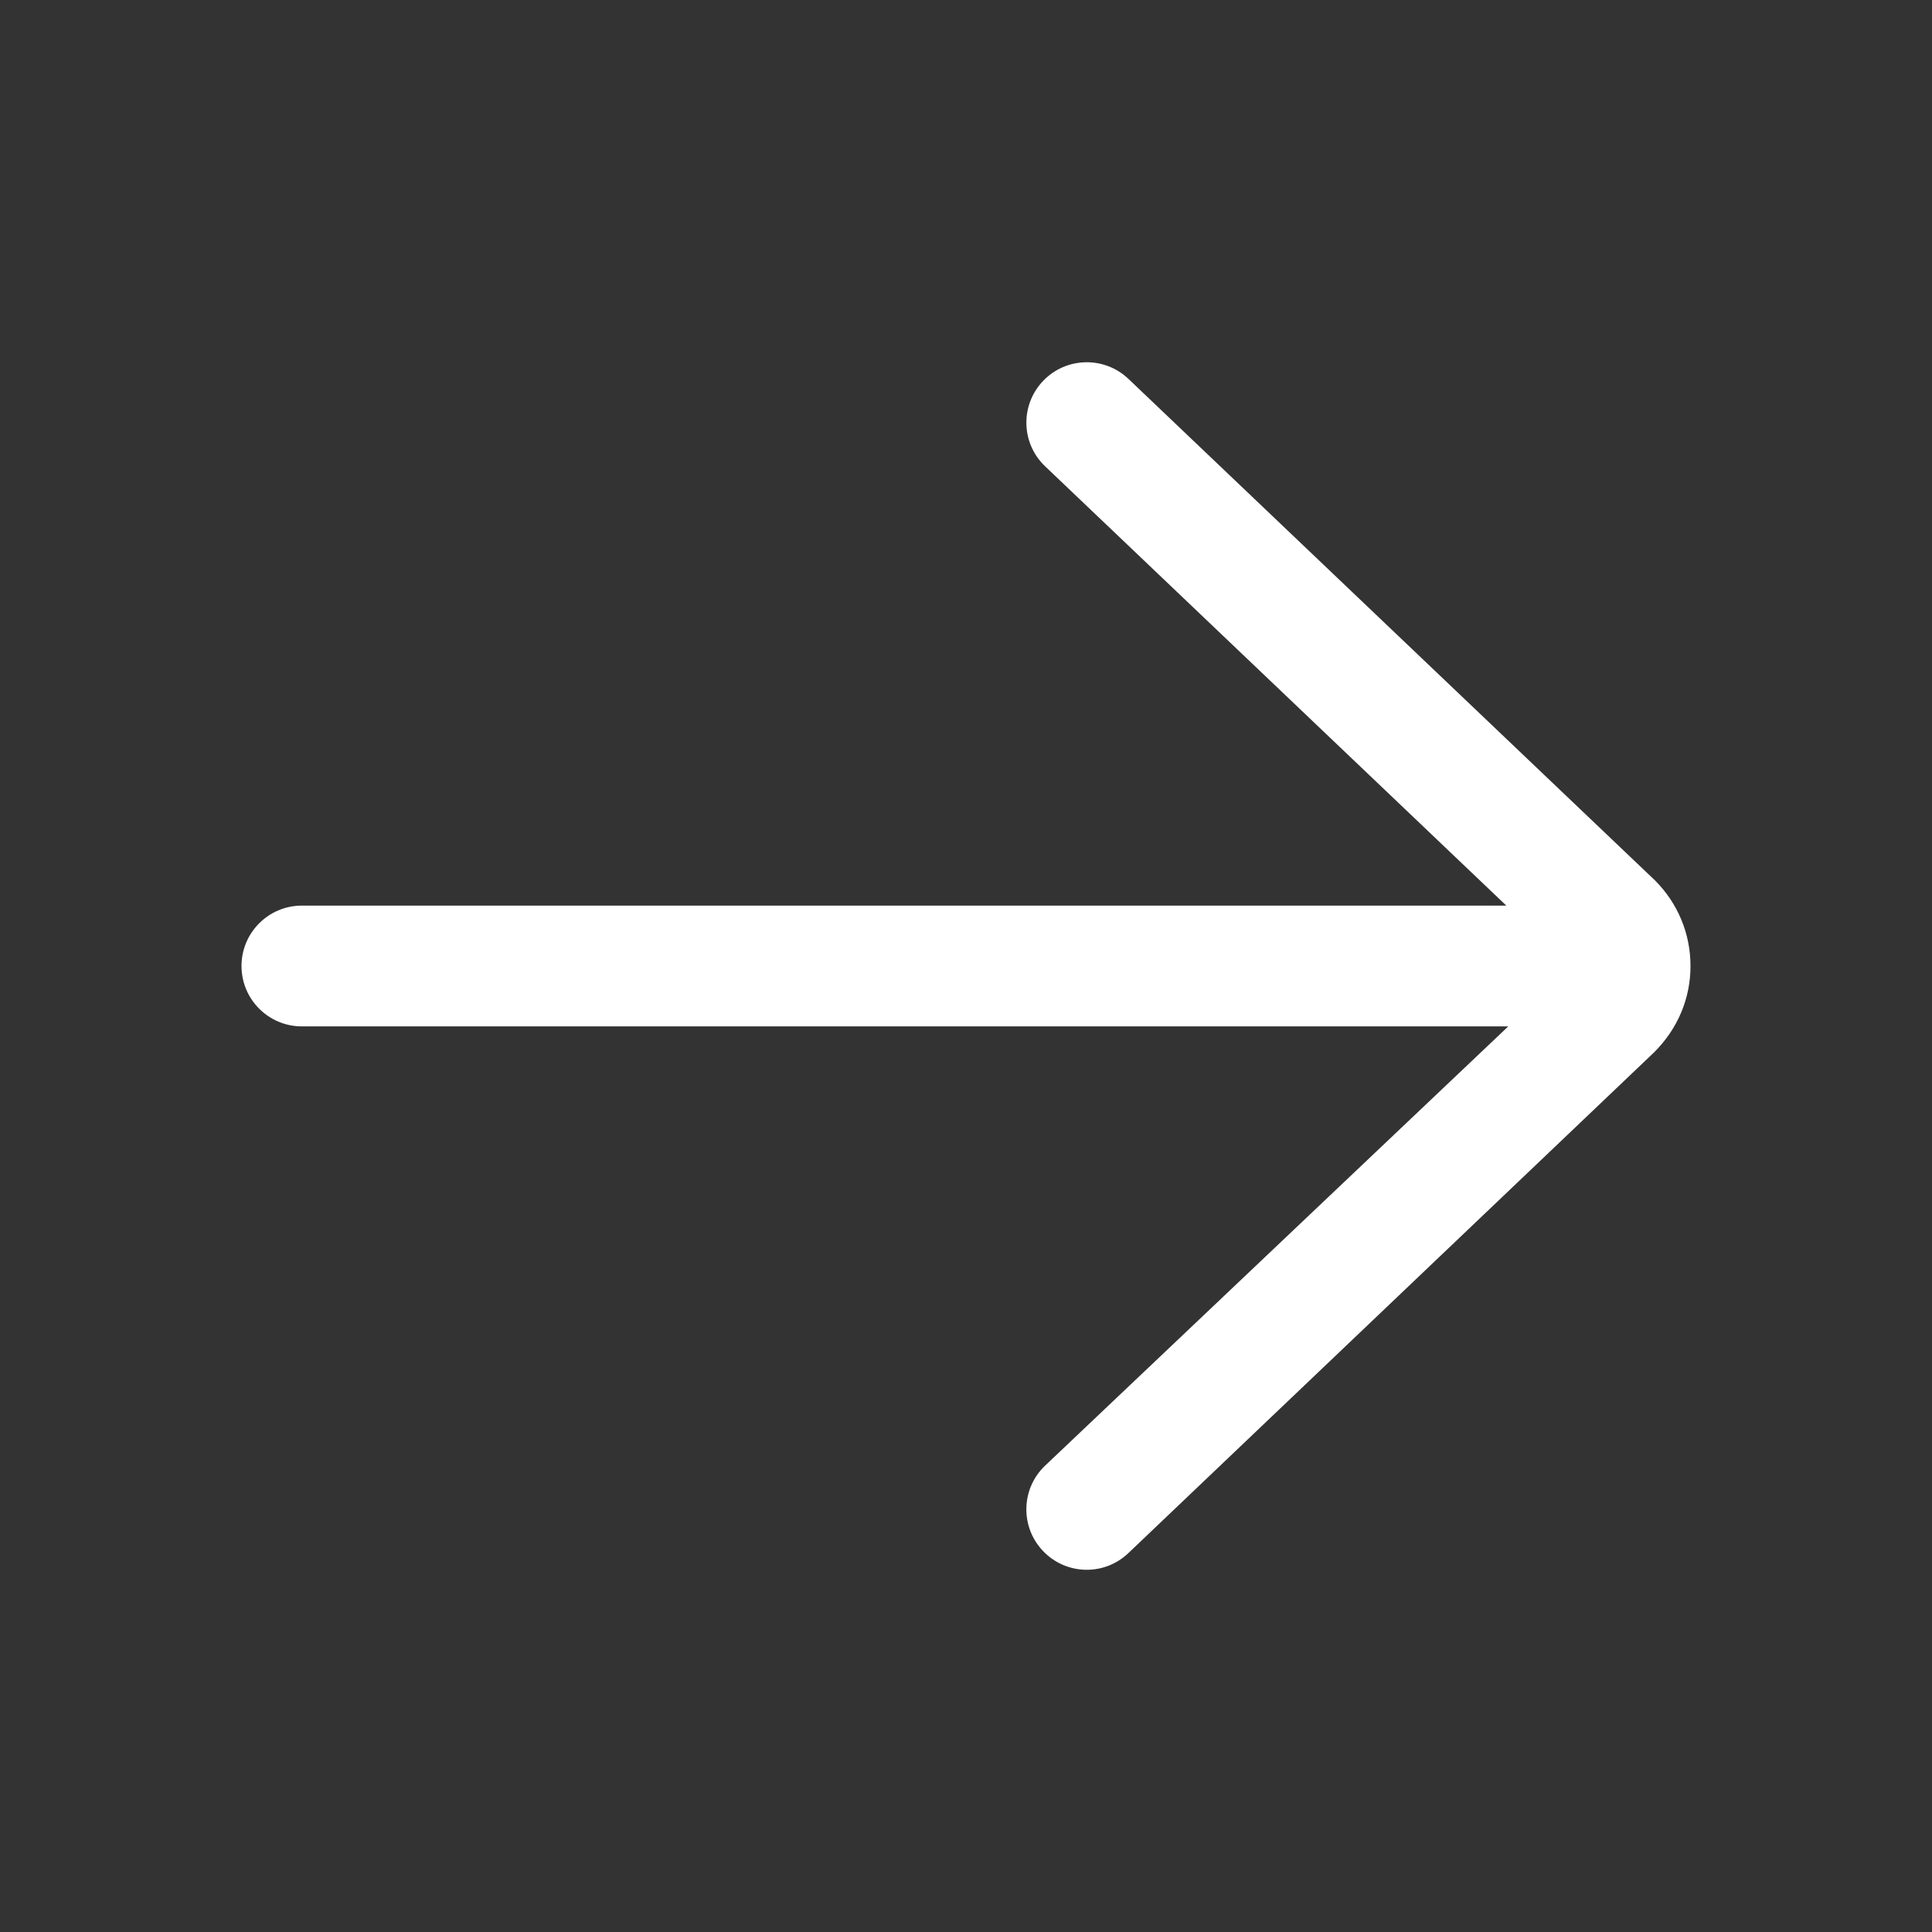 <?xml version="1.0" encoding="UTF-8"?> <svg xmlns="http://www.w3.org/2000/svg" width="27" height="27" viewBox="0 0 27 27" fill="none"><rect x="0" y="0" width="27" height="27" fill="#333333" stroke="none"/> <path d="M4.219 12.656H21.051L14.606 6.517C14.268 6.196 14.255 5.662 14.577 5.324C14.898 4.987 15.432 4.974 15.77 5.295L23.131 12.306C23.449 12.626 23.625 13.049 23.625 13.5C23.625 13.951 23.449 14.375 23.116 14.707L15.769 21.705C15.606 21.86 15.397 21.938 15.188 21.938C14.965 21.938 14.742 21.85 14.576 21.675C14.255 21.338 14.268 20.804 14.605 20.483L21.078 14.344H4.219C3.753 14.344 3.375 13.966 3.375 13.5C3.375 13.034 3.753 12.656 4.219 12.656Z" fill="white"></path> </svg> 